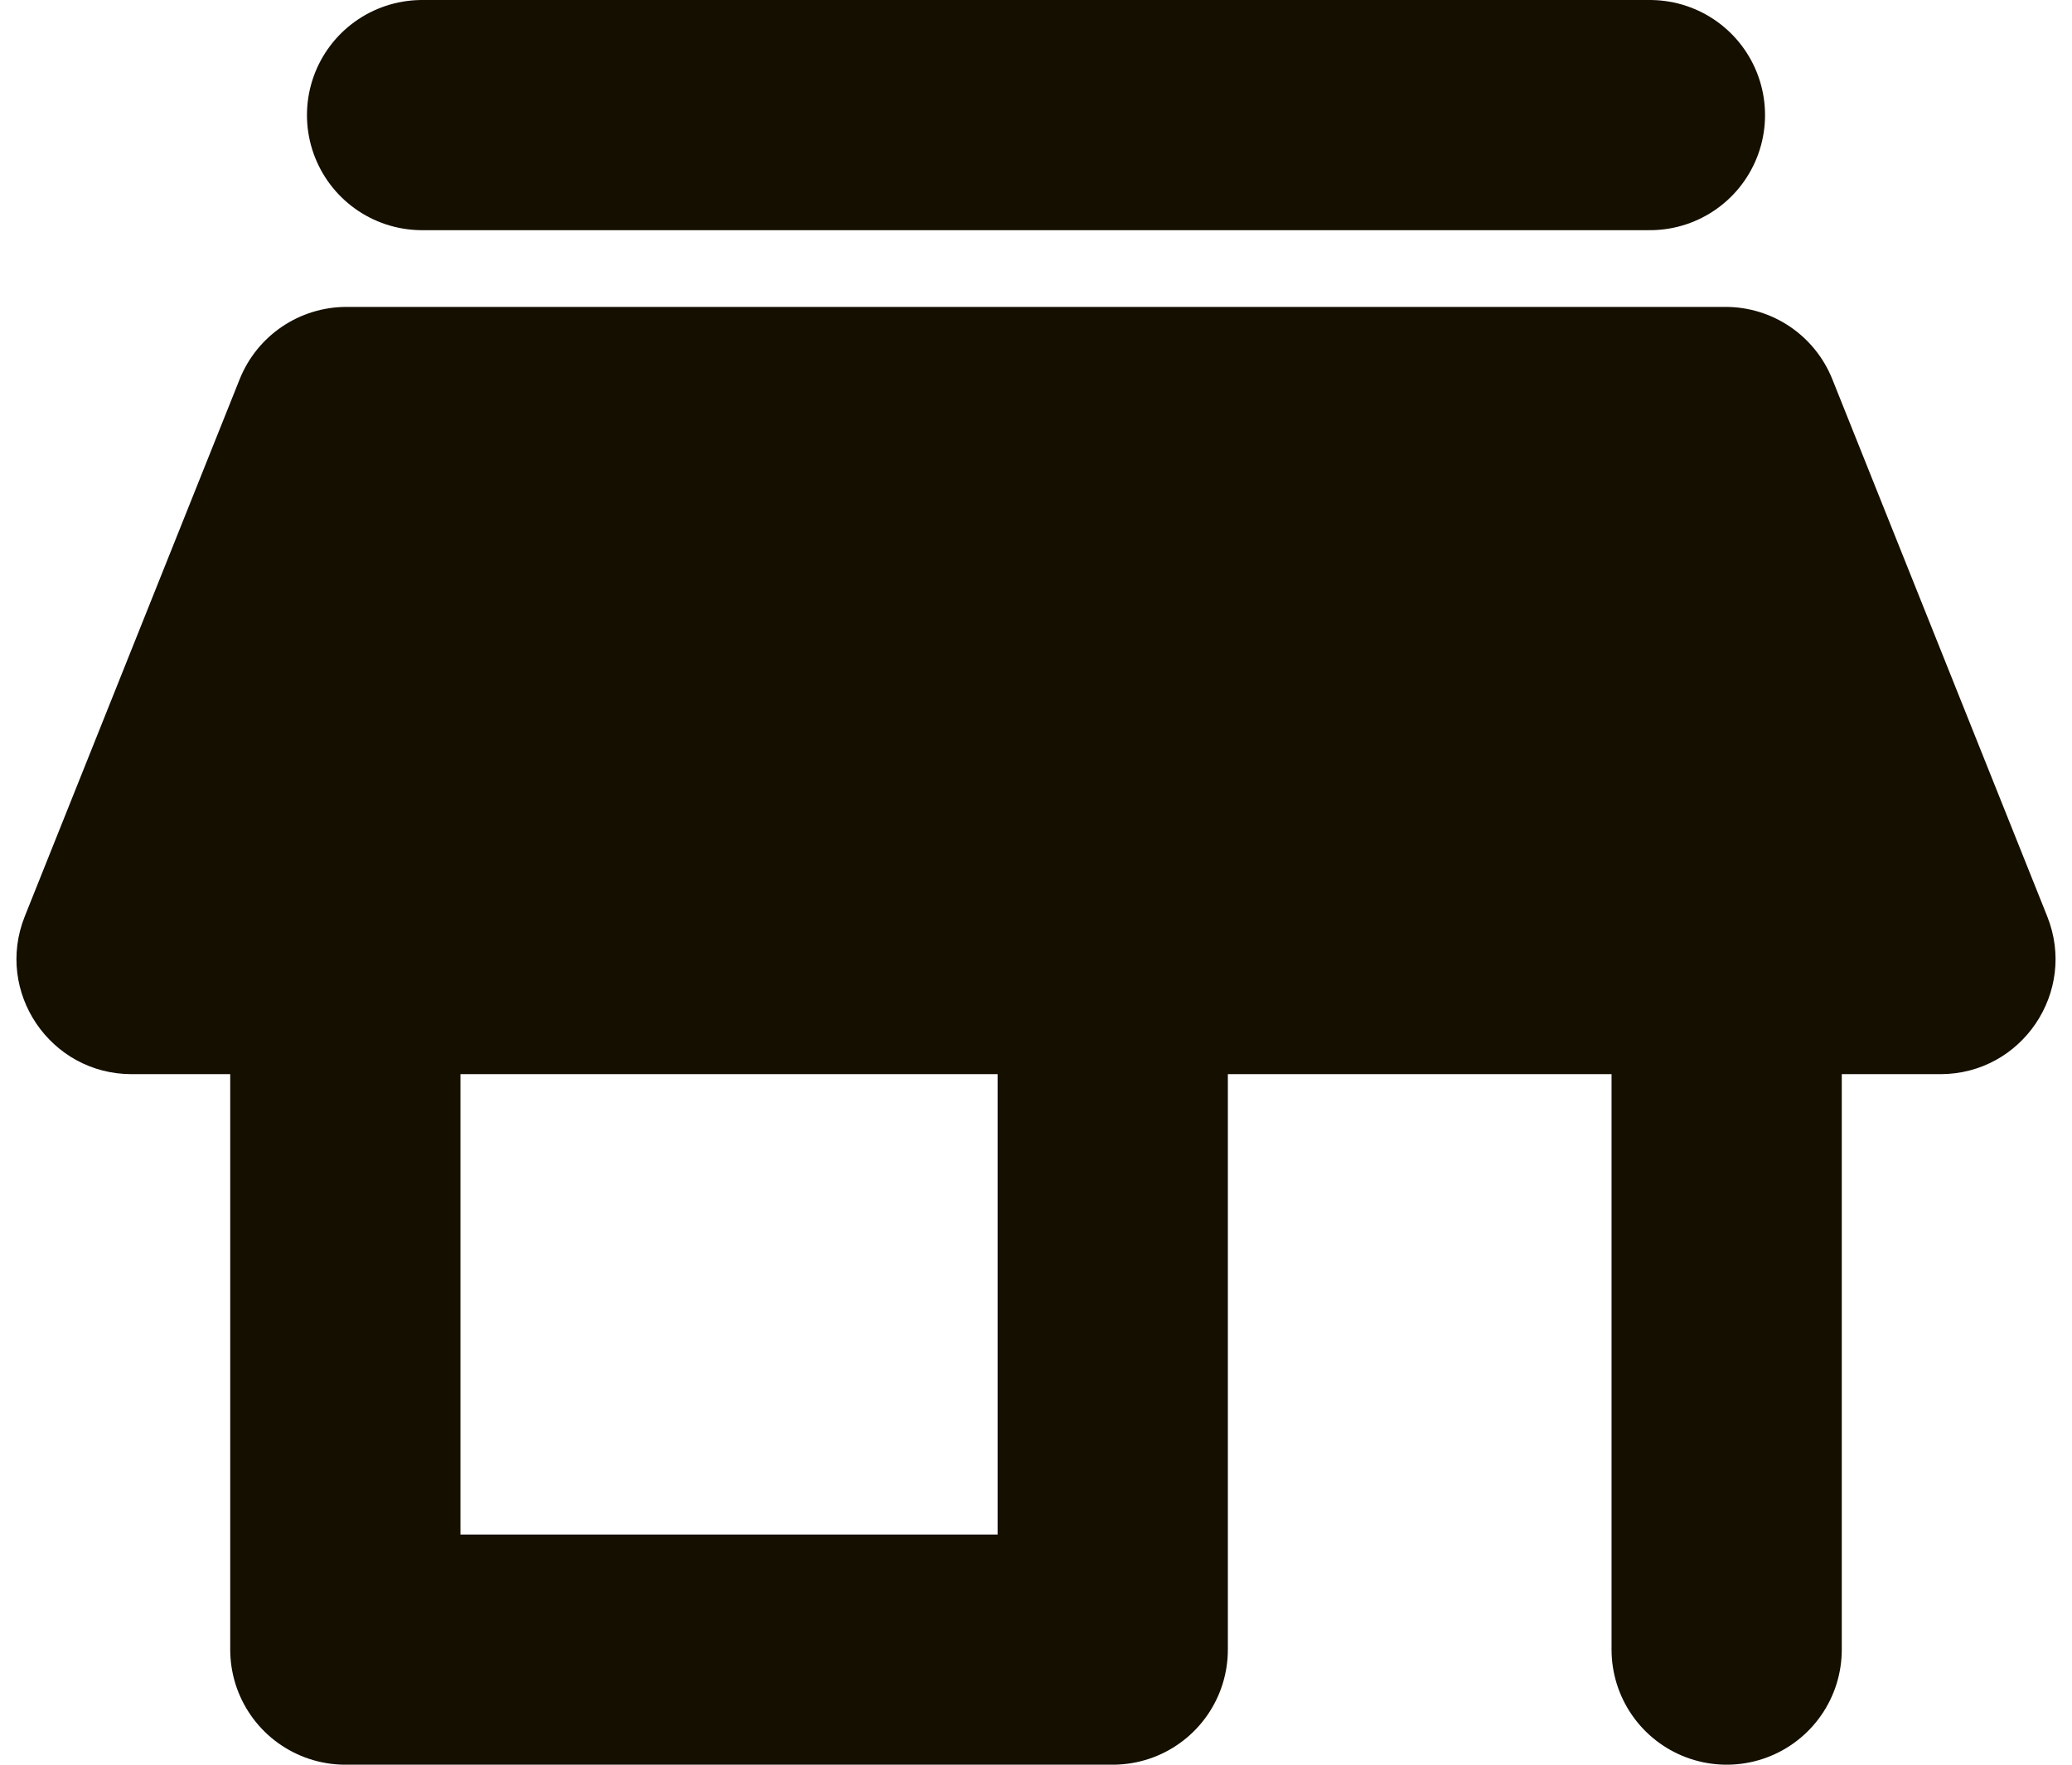 <svg width="27" height="23" viewBox="0 0 27 23" fill="none" xmlns="http://www.w3.org/2000/svg">
<path d="M5.5 1.5H21.5" stroke="#150F00" stroke-width="3" stroke-linecap="round" stroke-linejoin="round"/>
<path fill-rule="evenodd" clip-rule="evenodd" d="M3.123 4.943C3.351 4.373 3.902 4 4.516 4L22.485 4C23.098 4 23.649 4.373 23.877 4.943L26.677 11.943C27.071 12.928 26.346 14 25.285 14H1.716C0.654 14 -0.071 12.928 0.323 11.943L3.123 4.943Z" fill="#150F00"/>
<path d="M4.5 13V21.5H14.5V11H22.5V21.5" stroke="#150F00" stroke-width="3" stroke-linecap="round" stroke-linejoin="round"/>
</svg>
